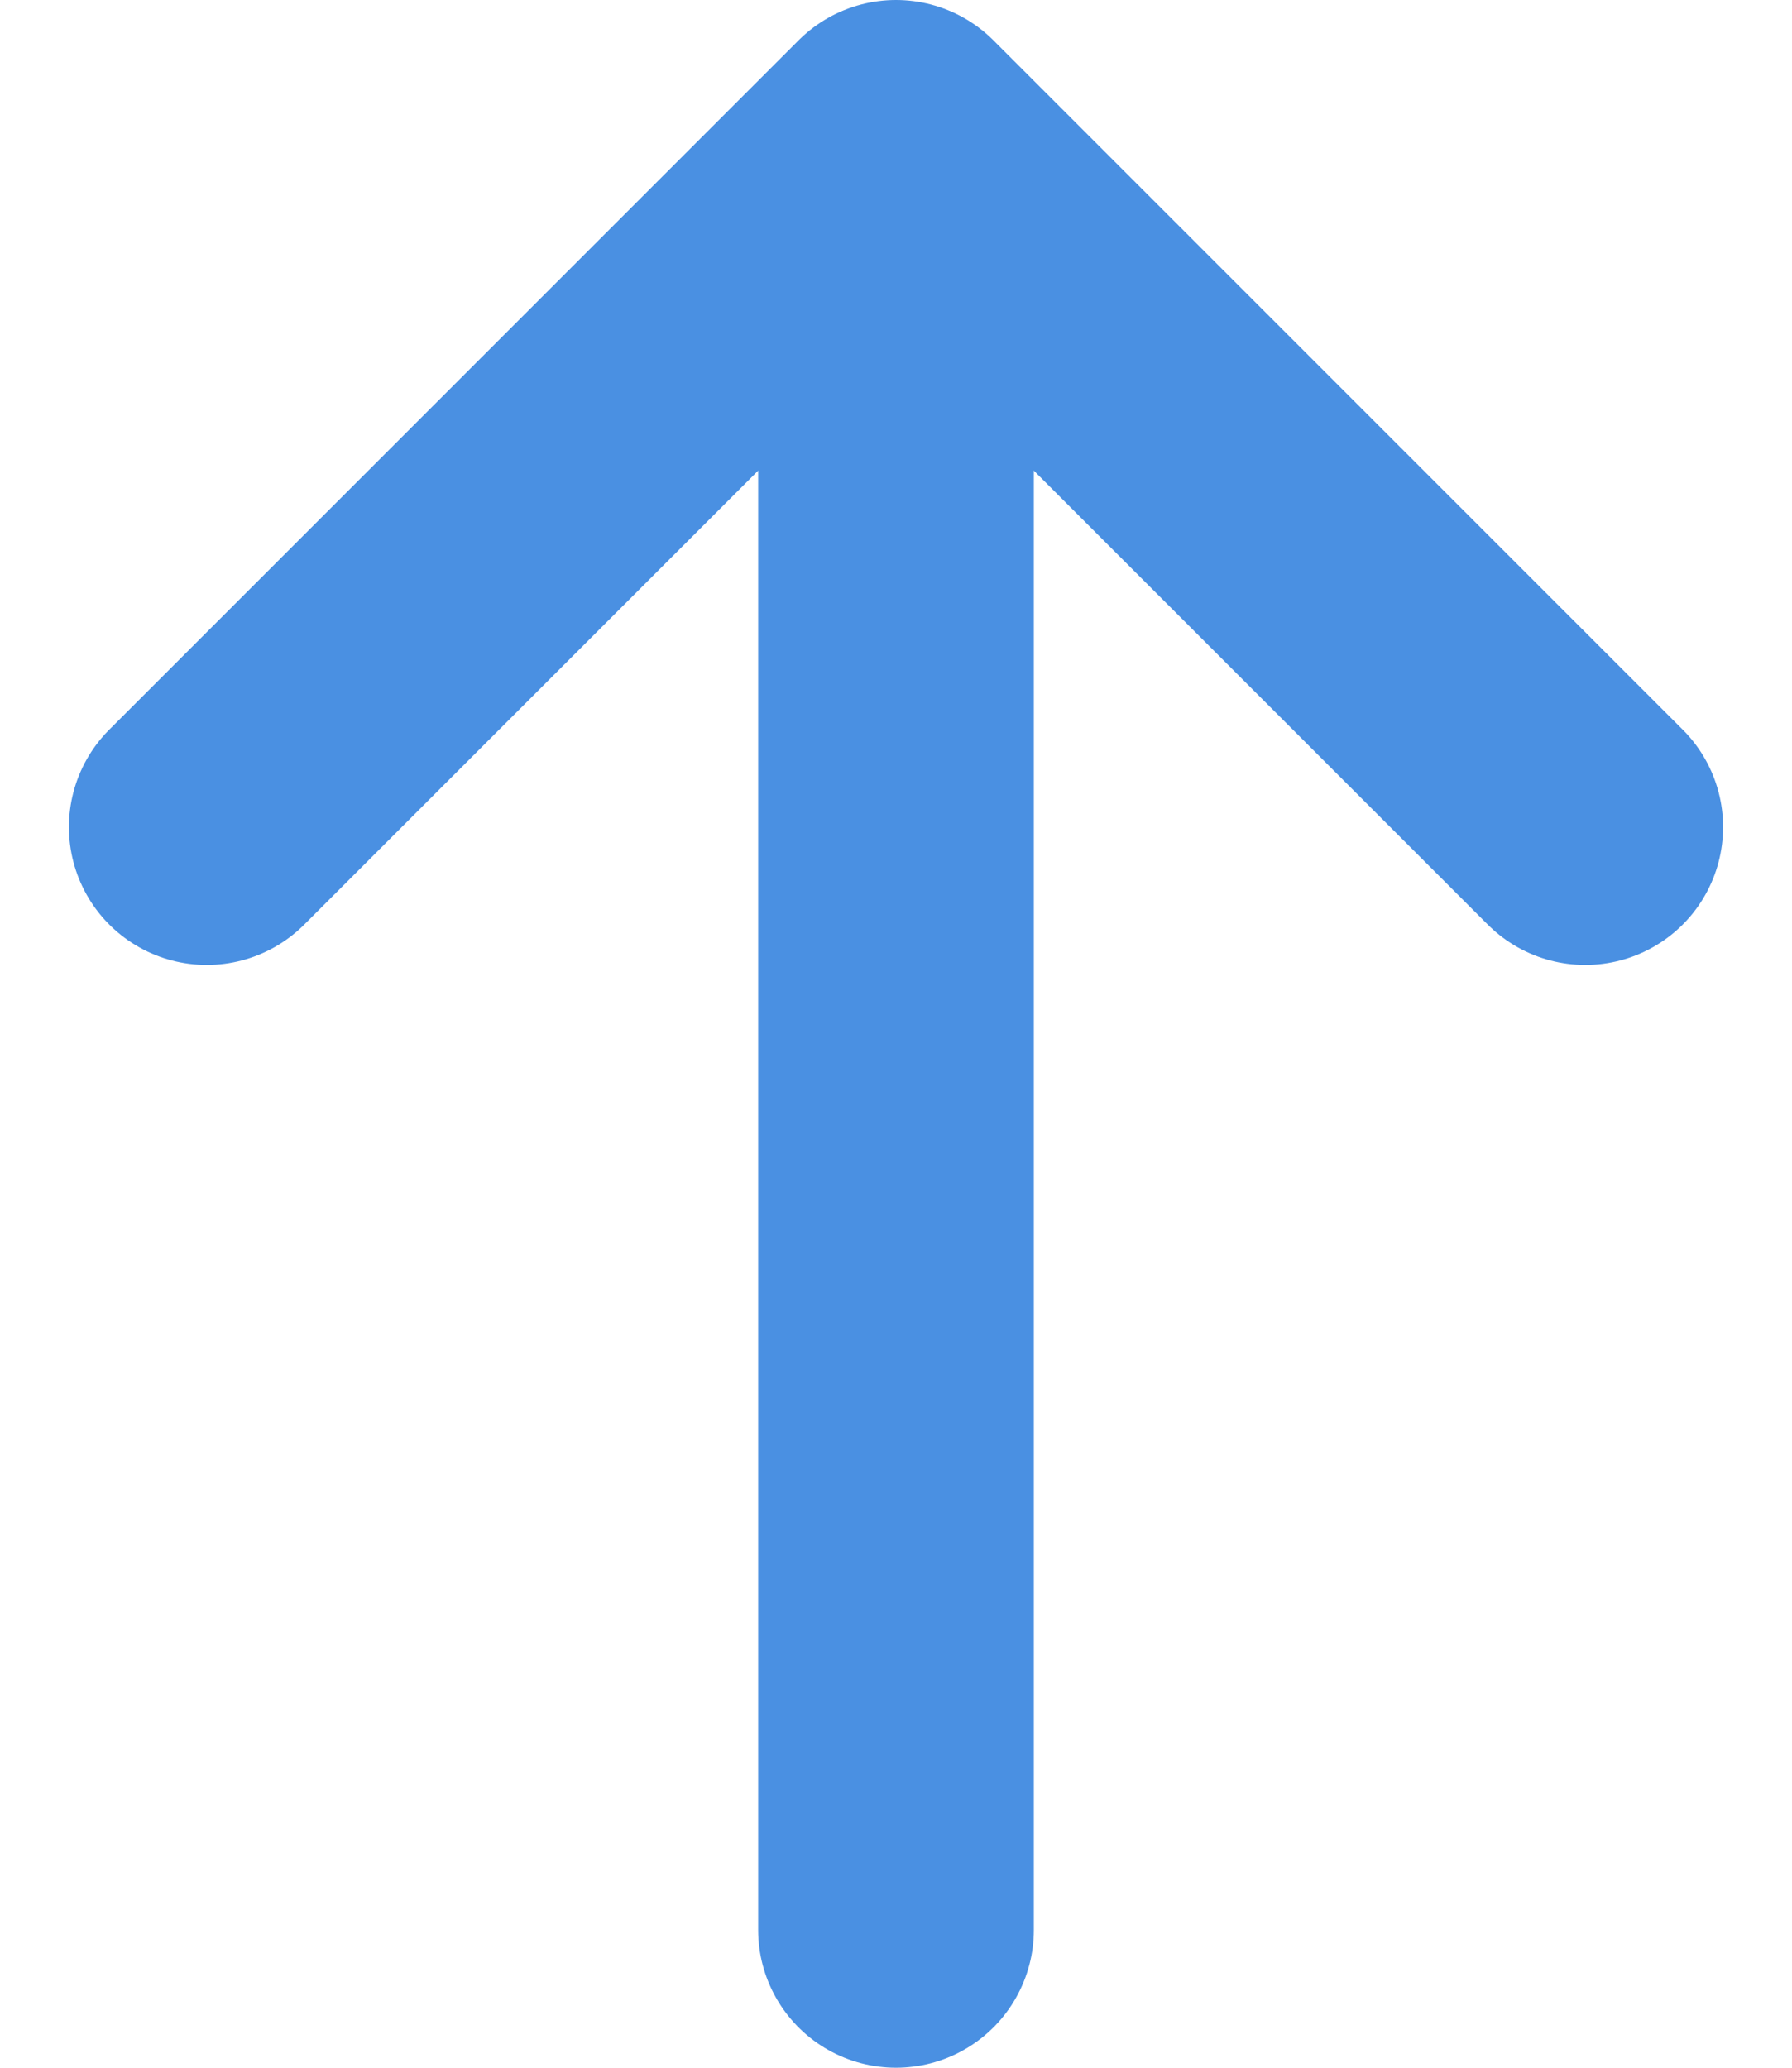 <svg width="13" height="15" fill="none" xmlns="http://www.w3.org/2000/svg"><path d="M1.5 6l5-5 5 5" stroke="#4A90E2" stroke-width="2" stroke-linecap="round" stroke-linejoin="round"/><path d="M6.5 1.5V14" stroke="#4A90E2" stroke-width="2" stroke-linecap="round"/></svg>